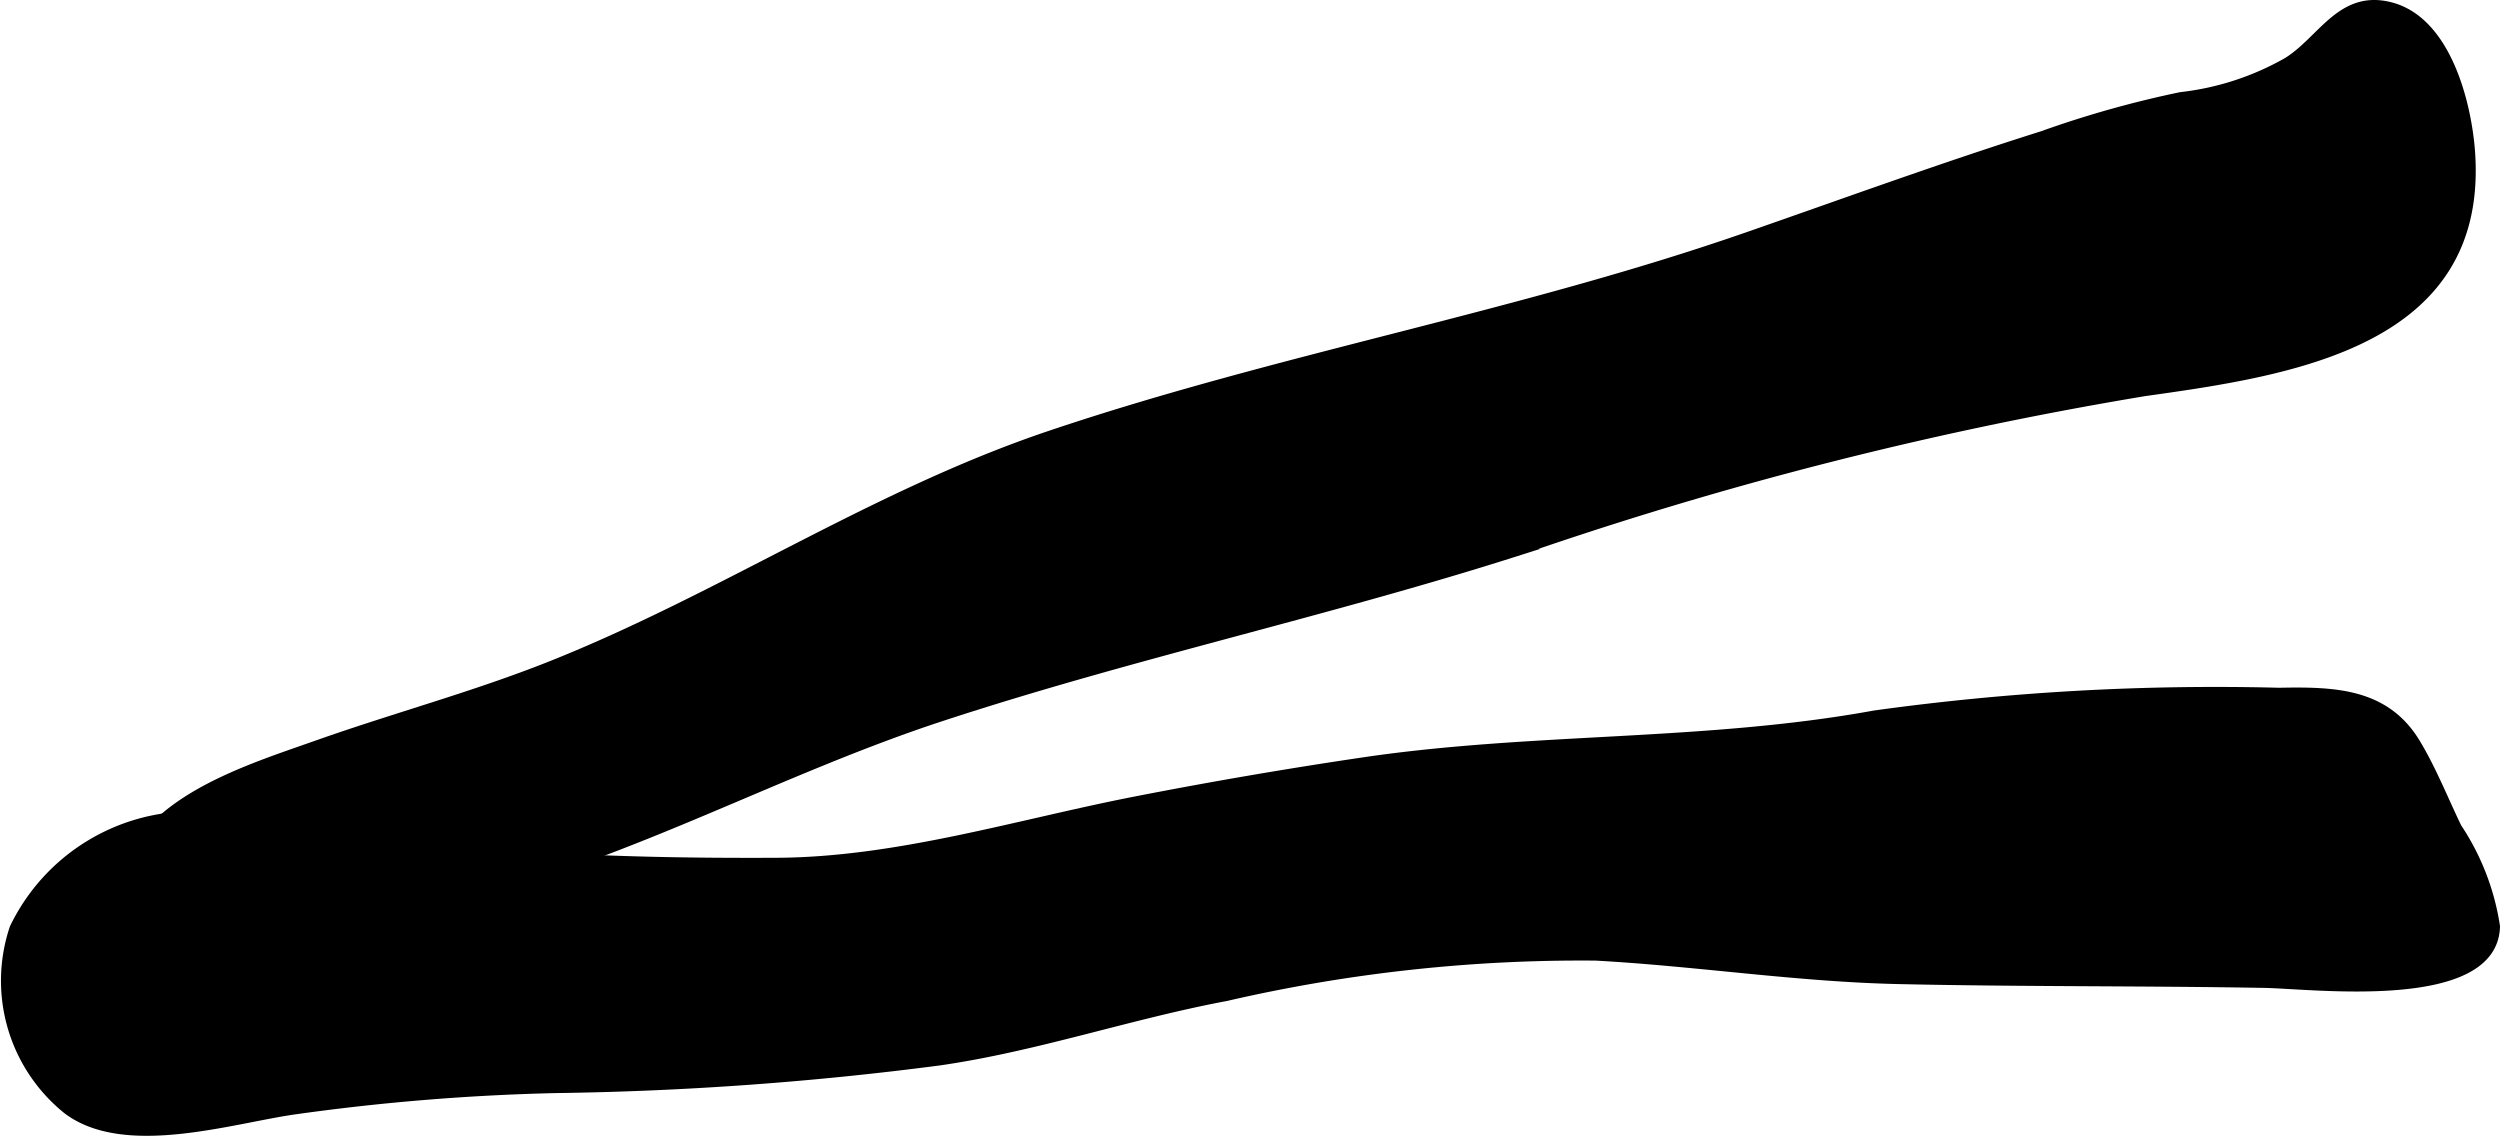 <?xml version="1.0" encoding="UTF-8"?>
<svg xmlns="http://www.w3.org/2000/svg"
     version="1.1"
     width="17.583mm"
     height="7.989mm"
     viewBox="0 0 49.842 22.645">
   <defs>
      <style type="text/css"><![CDATA[
      .a {
        stroke: #000;
        stroke-miterlimit: 10;
        stroke-width: 0.15px;
      }
    ]]></style>
   </defs>
   <path class="a"
         d="M34.851,4.697c-4.563,1.589-9.338,2.421-13.911,3.961-3.511,1.18-6.549,3.238-9.964,4.598-1.522.606-3.103,1.028-4.646,1.574-1.15.407-2.759.901-3.518,1.939-.675.923.308,1.419,1.137,1.574a13.01,13.01,0,0,0,5.405-.5c3.281-.831,6.215-2.489,9.41-3.537,3.772-1.239,7.673-2.083,11.461-3.289a76.205,76.205,0,0,1,12.535-3.195c2.94-.412,6.806-.98,6.507-4.83-.078-.971-.487-2.576-1.595-2.871-1-.265-1.382.667-2.074,1.098a5.52,5.52,0,0,1-2.123.692,20.758,20.758,0,0,0-2.764.778C38.741,3.31,36.803,4.018,34.851,4.697Z"/>
   <path class="a"
         d="M10.585,17.052c1.624.105,3.253.132,4.881.124,2.434-.009,4.829-.769,7.206-1.23q2.231-.435,4.485-.769c3.403-.506,6.829-.32,10.215-.938a49.486,49.486,0,0,1,8.062-.453c1.098-.021,2.129.002,2.744,1.022.32.53.554,1.124.823,1.681a4.878,4.878,0,0,1,.766,1.98c-.039,1.624-3.642,1.169-4.62,1.151-2.431-.043-4.859-.022-7.287-.076-2.031-.044-4.023-.357-6.043-.468a31.433,31.433,0,0,0-7.369.806c-1.922.36-3.786,1.006-5.724,1.285a65.67,65.67,0,0,1-7.644.55,44.642,44.642,0,0,0-5.209.426c-1.275.183-3.391.865-4.542-.01A3.314,3.314,0,0,1,.268,18.495a3.973,3.973,0,0,1,3.665-2.246C6.145,16.296,8.368,16.908,10.585,17.052Z"/>
</svg>
